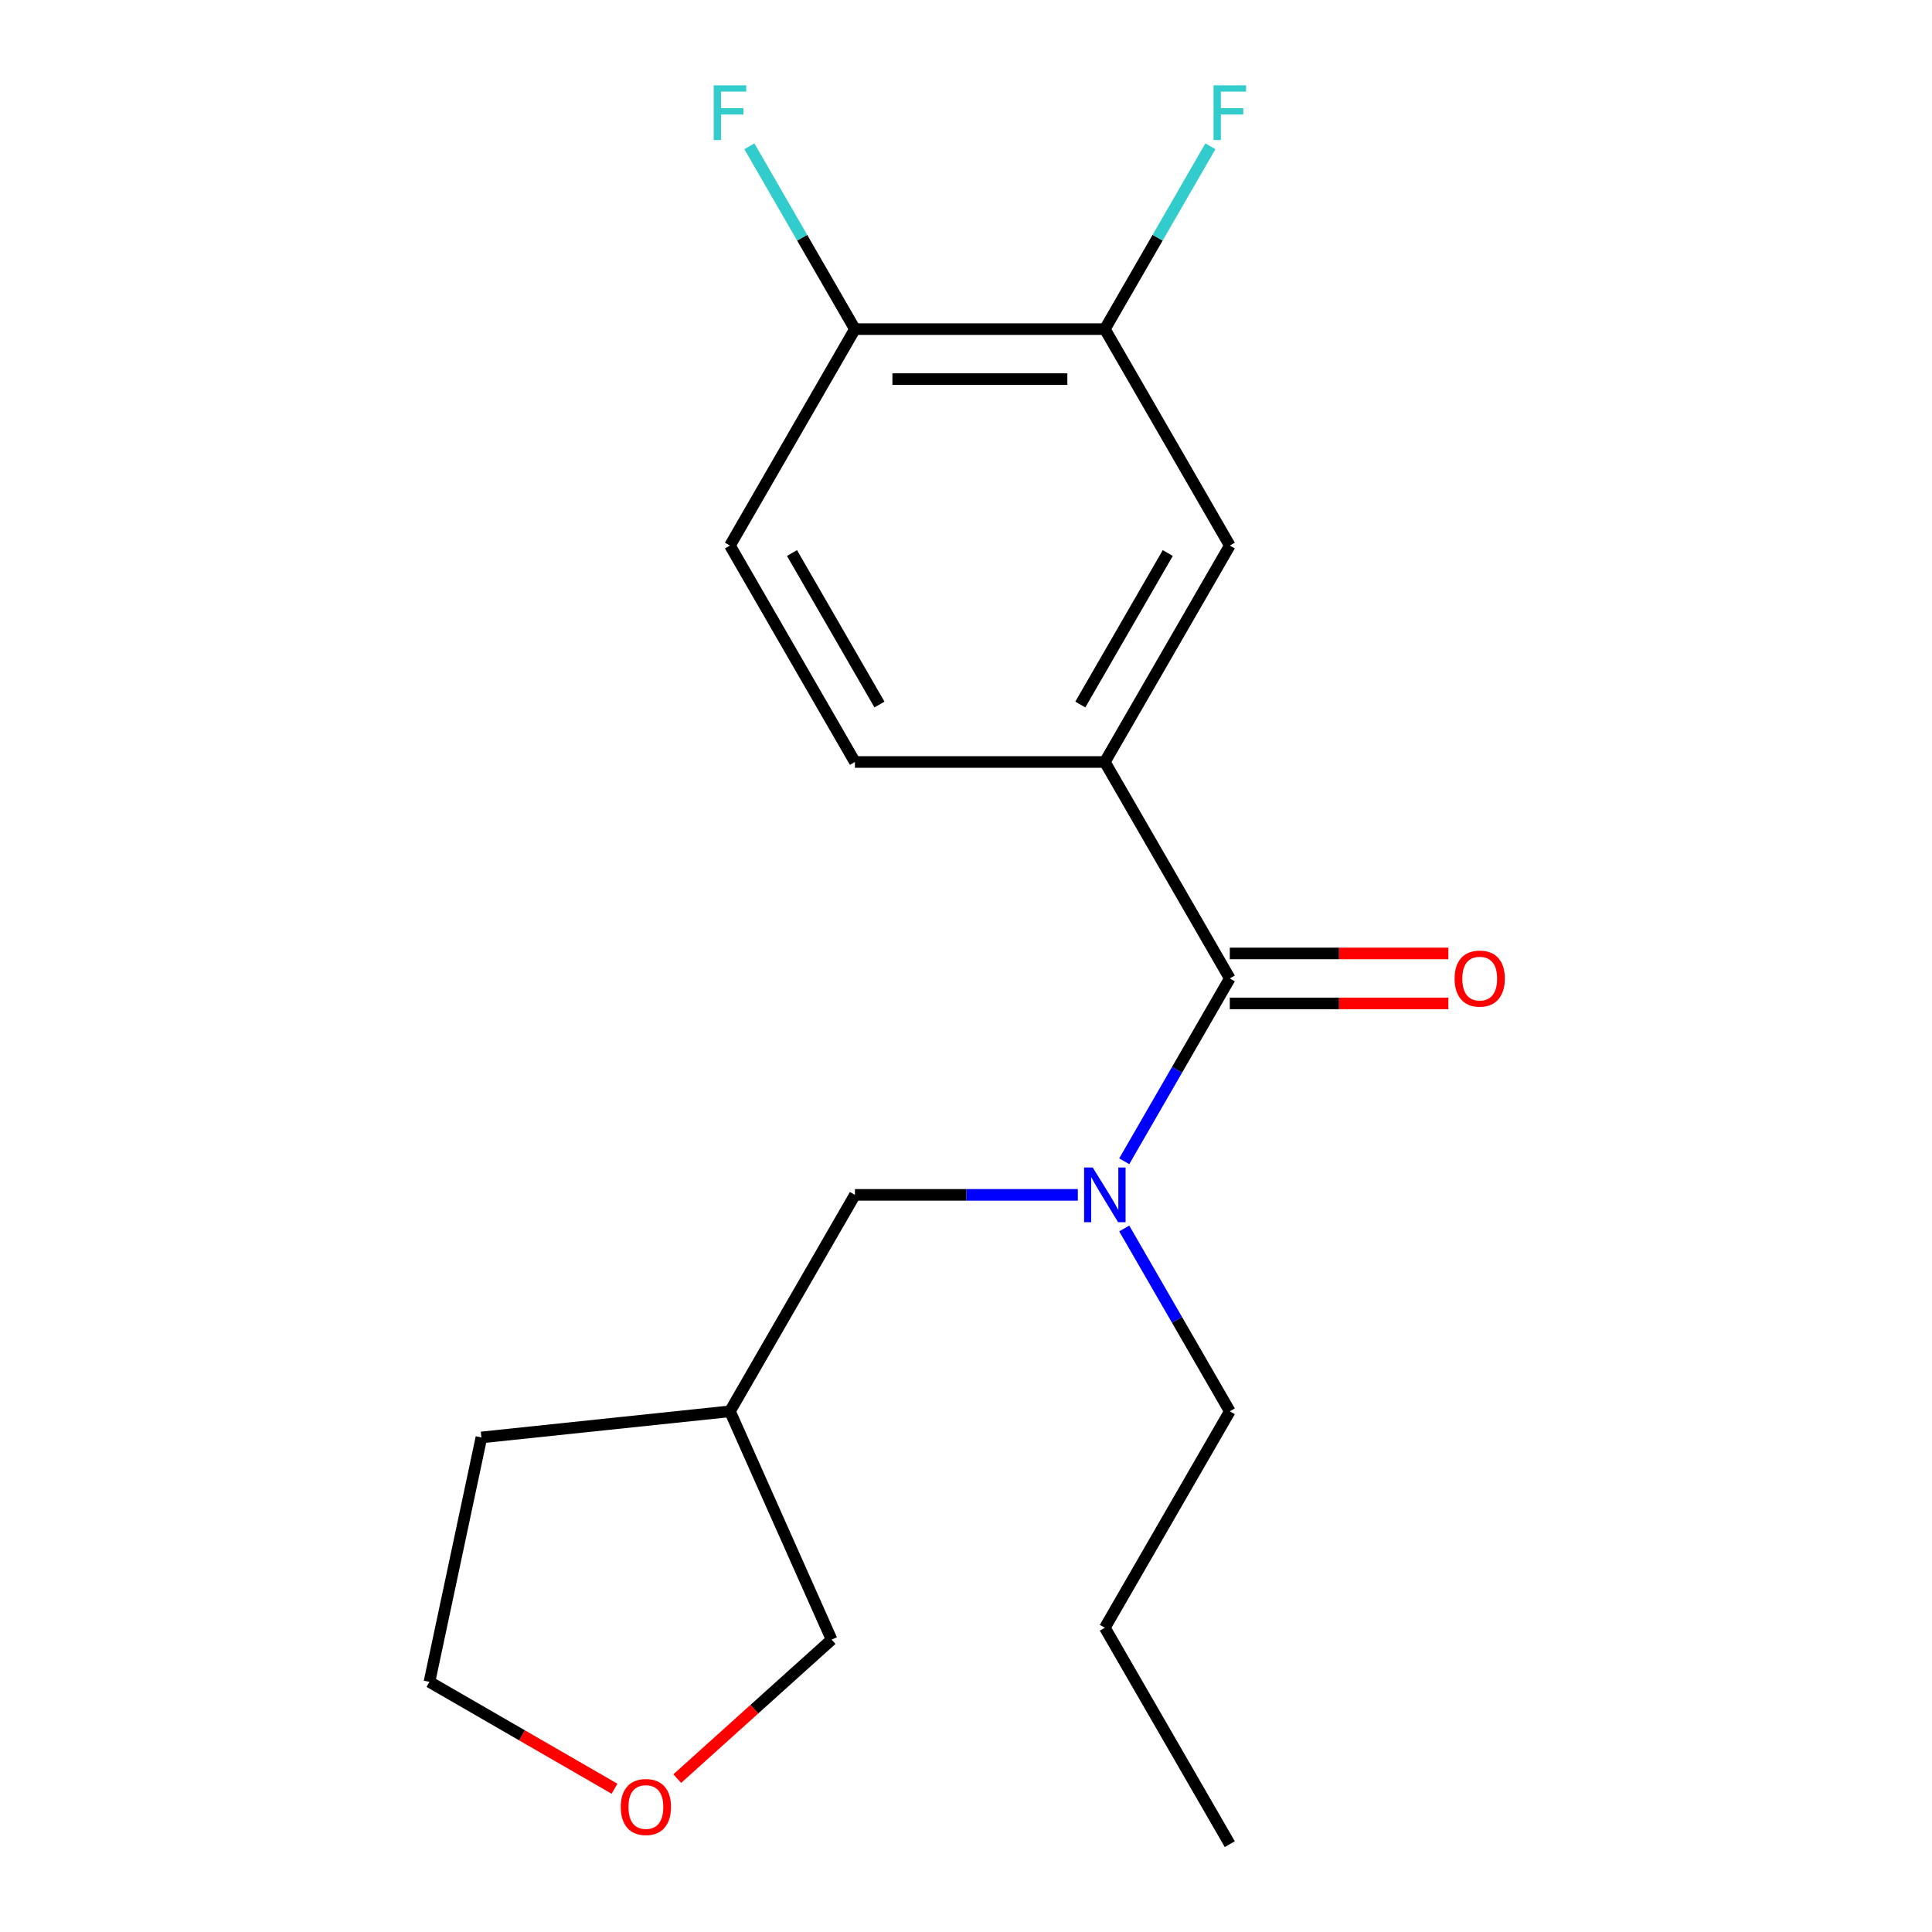 <?xml version='1.0' encoding='iso-8859-1'?>
<svg version='1.1' baseProfile='full'
              xmlns='http://www.w3.org/2000/svg'
                      xmlns:rdkit='http://www.rdkit.org/xml'
                      xmlns:xlink='http://www.w3.org/1999/xlink'
                  xml:space='preserve'
width='1000px' height='1000px' viewBox='0 0 1000 1000'>
<!-- END OF HEADER -->
<rect style='opacity:1.0;fill:#FFFFFF;stroke:none' width='1000' height='1000' x='0' y='0'> </rect>
<path class='bond-0' d='M 636.544,506.435 L 609.225,553.752' style='fill:none;fill-rule:evenodd;stroke:#000000;stroke-width:6px;stroke-linecap:butt;stroke-linejoin:miter;stroke-opacity:1' />
<path class='bond-0' d='M 609.225,553.752 L 581.907,601.069' style='fill:none;fill-rule:evenodd;stroke:#0000FF;stroke-width:6px;stroke-linecap:butt;stroke-linejoin:miter;stroke-opacity:1' />
<path class='bond-1' d='M 636.544,506.435 L 571.864,394.408' style='fill:none;fill-rule:evenodd;stroke:#000000;stroke-width:6px;stroke-linecap:butt;stroke-linejoin:miter;stroke-opacity:1' />
<path class='bond-6' d='M 636.544,519.371 L 693.106,519.371' style='fill:none;fill-rule:evenodd;stroke:#000000;stroke-width:6px;stroke-linecap:butt;stroke-linejoin:miter;stroke-opacity:1' />
<path class='bond-6' d='M 693.106,519.371 L 749.668,519.371' style='fill:none;fill-rule:evenodd;stroke:#FF0000;stroke-width:6px;stroke-linecap:butt;stroke-linejoin:miter;stroke-opacity:1' />
<path class='bond-6' d='M 636.544,493.499 L 693.106,493.499' style='fill:none;fill-rule:evenodd;stroke:#000000;stroke-width:6px;stroke-linecap:butt;stroke-linejoin:miter;stroke-opacity:1' />
<path class='bond-6' d='M 693.106,493.499 L 749.668,493.499' style='fill:none;fill-rule:evenodd;stroke:#FF0000;stroke-width:6px;stroke-linecap:butt;stroke-linejoin:miter;stroke-opacity:1' />
<path class='bond-4' d='M 557.891,618.463 L 500.198,618.463' style='fill:none;fill-rule:evenodd;stroke:#0000FF;stroke-width:6px;stroke-linecap:butt;stroke-linejoin:miter;stroke-opacity:1' />
<path class='bond-4' d='M 500.198,618.463 L 442.506,618.463' style='fill:none;fill-rule:evenodd;stroke:#000000;stroke-width:6px;stroke-linecap:butt;stroke-linejoin:miter;stroke-opacity:1' />
<path class='bond-13' d='M 581.907,635.857 L 609.225,683.173' style='fill:none;fill-rule:evenodd;stroke:#0000FF;stroke-width:6px;stroke-linecap:butt;stroke-linejoin:miter;stroke-opacity:1' />
<path class='bond-13' d='M 609.225,683.173 L 636.544,730.49' style='fill:none;fill-rule:evenodd;stroke:#000000;stroke-width:6px;stroke-linecap:butt;stroke-linejoin:miter;stroke-opacity:1' />
<path class='bond-2' d='M 571.864,394.408 L 636.544,282.38' style='fill:none;fill-rule:evenodd;stroke:#000000;stroke-width:6px;stroke-linecap:butt;stroke-linejoin:miter;stroke-opacity:1' />
<path class='bond-2' d='M 559.161,364.668 L 604.436,286.248' style='fill:none;fill-rule:evenodd;stroke:#000000;stroke-width:6px;stroke-linecap:butt;stroke-linejoin:miter;stroke-opacity:1' />
<path class='bond-7' d='M 571.864,394.408 L 442.506,394.408' style='fill:none;fill-rule:evenodd;stroke:#000000;stroke-width:6px;stroke-linecap:butt;stroke-linejoin:miter;stroke-opacity:1' />
<path class='bond-3' d='M 636.544,282.38 L 571.864,170.352' style='fill:none;fill-rule:evenodd;stroke:#000000;stroke-width:6px;stroke-linecap:butt;stroke-linejoin:miter;stroke-opacity:1' />
<path class='bond-11' d='M 571.864,170.352 L 599.183,123.036' style='fill:none;fill-rule:evenodd;stroke:#000000;stroke-width:6px;stroke-linecap:butt;stroke-linejoin:miter;stroke-opacity:1' />
<path class='bond-11' d='M 599.183,123.036 L 626.501,75.719' style='fill:none;fill-rule:evenodd;stroke:#33CCCC;stroke-width:6px;stroke-linecap:butt;stroke-linejoin:miter;stroke-opacity:1' />
<path class='bond-19' d='M 571.864,170.352 L 442.506,170.352' style='fill:none;fill-rule:evenodd;stroke:#000000;stroke-width:6px;stroke-linecap:butt;stroke-linejoin:miter;stroke-opacity:1' />
<path class='bond-19' d='M 552.461,196.224 L 461.91,196.224' style='fill:none;fill-rule:evenodd;stroke:#000000;stroke-width:6px;stroke-linecap:butt;stroke-linejoin:miter;stroke-opacity:1' />
<path class='bond-10' d='M 442.506,618.463 L 377.827,730.49' style='fill:none;fill-rule:evenodd;stroke:#000000;stroke-width:6px;stroke-linecap:butt;stroke-linejoin:miter;stroke-opacity:1' />
<path class='bond-5' d='M 442.506,170.352 L 377.827,282.38' style='fill:none;fill-rule:evenodd;stroke:#000000;stroke-width:6px;stroke-linecap:butt;stroke-linejoin:miter;stroke-opacity:1' />
<path class='bond-12' d='M 442.506,170.352 L 415.188,123.036' style='fill:none;fill-rule:evenodd;stroke:#000000;stroke-width:6px;stroke-linecap:butt;stroke-linejoin:miter;stroke-opacity:1' />
<path class='bond-12' d='M 415.188,123.036 L 387.869,75.719' style='fill:none;fill-rule:evenodd;stroke:#33CCCC;stroke-width:6px;stroke-linecap:butt;stroke-linejoin:miter;stroke-opacity:1' />
<path class='bond-8' d='M 442.506,394.408 L 377.827,282.38' style='fill:none;fill-rule:evenodd;stroke:#000000;stroke-width:6px;stroke-linecap:butt;stroke-linejoin:miter;stroke-opacity:1' />
<path class='bond-8' d='M 455.21,364.668 L 409.934,286.248' style='fill:none;fill-rule:evenodd;stroke:#000000;stroke-width:6px;stroke-linecap:butt;stroke-linejoin:miter;stroke-opacity:1' />
<path class='bond-9' d='M 350.544,920.605 L 390.493,884.635' style='fill:none;fill-rule:evenodd;stroke:#FF0000;stroke-width:6px;stroke-linecap:butt;stroke-linejoin:miter;stroke-opacity:1' />
<path class='bond-9' d='M 390.493,884.635 L 430.442,848.665' style='fill:none;fill-rule:evenodd;stroke:#000000;stroke-width:6px;stroke-linecap:butt;stroke-linejoin:miter;stroke-opacity:1' />
<path class='bond-20' d='M 318.076,925.85 L 270.179,898.197' style='fill:none;fill-rule:evenodd;stroke:#FF0000;stroke-width:6px;stroke-linecap:butt;stroke-linejoin:miter;stroke-opacity:1' />
<path class='bond-20' d='M 270.179,898.197 L 222.282,870.543' style='fill:none;fill-rule:evenodd;stroke:#000000;stroke-width:6px;stroke-linecap:butt;stroke-linejoin:miter;stroke-opacity:1' />
<path class='bond-14' d='M 377.827,730.49 L 430.442,848.665' style='fill:none;fill-rule:evenodd;stroke:#000000;stroke-width:6px;stroke-linecap:butt;stroke-linejoin:miter;stroke-opacity:1' />
<path class='bond-16' d='M 377.827,730.49 L 249.177,744.012' style='fill:none;fill-rule:evenodd;stroke:#000000;stroke-width:6px;stroke-linecap:butt;stroke-linejoin:miter;stroke-opacity:1' />
<path class='bond-17' d='M 636.544,730.49 L 571.864,842.518' style='fill:none;fill-rule:evenodd;stroke:#000000;stroke-width:6px;stroke-linecap:butt;stroke-linejoin:miter;stroke-opacity:1' />
<path class='bond-15' d='M 222.282,870.543 L 249.177,744.012' style='fill:none;fill-rule:evenodd;stroke:#000000;stroke-width:6px;stroke-linecap:butt;stroke-linejoin:miter;stroke-opacity:1' />
<path class='bond-18' d='M 571.864,842.518 L 636.544,954.545' style='fill:none;fill-rule:evenodd;stroke:#000000;stroke-width:6px;stroke-linecap:butt;stroke-linejoin:miter;stroke-opacity:1' />
<path  class='atom-1' d='M 565.604 604.303
L 574.884 619.303
Q 575.804 620.783, 577.284 623.463
Q 578.764 626.143, 578.844 626.303
L 578.844 604.303
L 582.604 604.303
L 582.604 632.623
L 578.724 632.623
L 568.764 616.223
Q 567.604 614.303, 566.364 612.103
Q 565.164 609.903, 564.804 609.223
L 564.804 632.623
L 561.124 632.623
L 561.124 604.303
L 565.604 604.303
' fill='#0000FF'/>
<path  class='atom-7' d='M 752.902 506.515
Q 752.902 499.715, 756.262 495.915
Q 759.622 492.115, 765.902 492.115
Q 772.182 492.115, 775.542 495.915
Q 778.902 499.715, 778.902 506.515
Q 778.902 513.395, 775.502 517.315
Q 772.102 521.195, 765.902 521.195
Q 759.662 521.195, 756.262 517.315
Q 752.902 513.435, 752.902 506.515
M 765.902 517.995
Q 770.222 517.995, 772.542 515.115
Q 774.902 512.195, 774.902 506.515
Q 774.902 500.955, 772.542 498.155
Q 770.222 495.315, 765.902 495.315
Q 761.582 495.315, 759.222 498.115
Q 756.902 500.915, 756.902 506.515
Q 756.902 512.235, 759.222 515.115
Q 761.582 517.995, 765.902 517.995
' fill='#FF0000'/>
<path  class='atom-10' d='M 321.31 935.303
Q 321.31 928.503, 324.67 924.703
Q 328.03 920.903, 334.31 920.903
Q 340.59 920.903, 343.95 924.703
Q 347.31 928.503, 347.31 935.303
Q 347.31 942.183, 343.91 946.103
Q 340.51 949.983, 334.31 949.983
Q 328.07 949.983, 324.67 946.103
Q 321.31 942.223, 321.31 935.303
M 334.31 946.783
Q 338.63 946.783, 340.95 943.903
Q 343.31 940.983, 343.31 935.303
Q 343.31 929.743, 340.95 926.943
Q 338.63 924.103, 334.31 924.103
Q 329.99 924.103, 327.63 926.903
Q 325.31 929.703, 325.31 935.303
Q 325.31 941.023, 327.63 943.903
Q 329.99 946.783, 334.31 946.783
' fill='#FF0000'/>
<path  class='atom-12' d='M 628.124 44.165
L 644.964 44.165
L 644.964 47.405
L 631.924 47.405
L 631.924 56.005
L 643.524 56.005
L 643.524 59.285
L 631.924 59.285
L 631.924 72.485
L 628.124 72.485
L 628.124 44.165
' fill='#33CCCC'/>
<path  class='atom-13' d='M 369.407 44.165
L 386.247 44.165
L 386.247 47.405
L 373.207 47.405
L 373.207 56.005
L 384.807 56.005
L 384.807 59.285
L 373.207 59.285
L 373.207 72.485
L 369.407 72.485
L 369.407 44.165
' fill='#33CCCC'/>
</svg>
